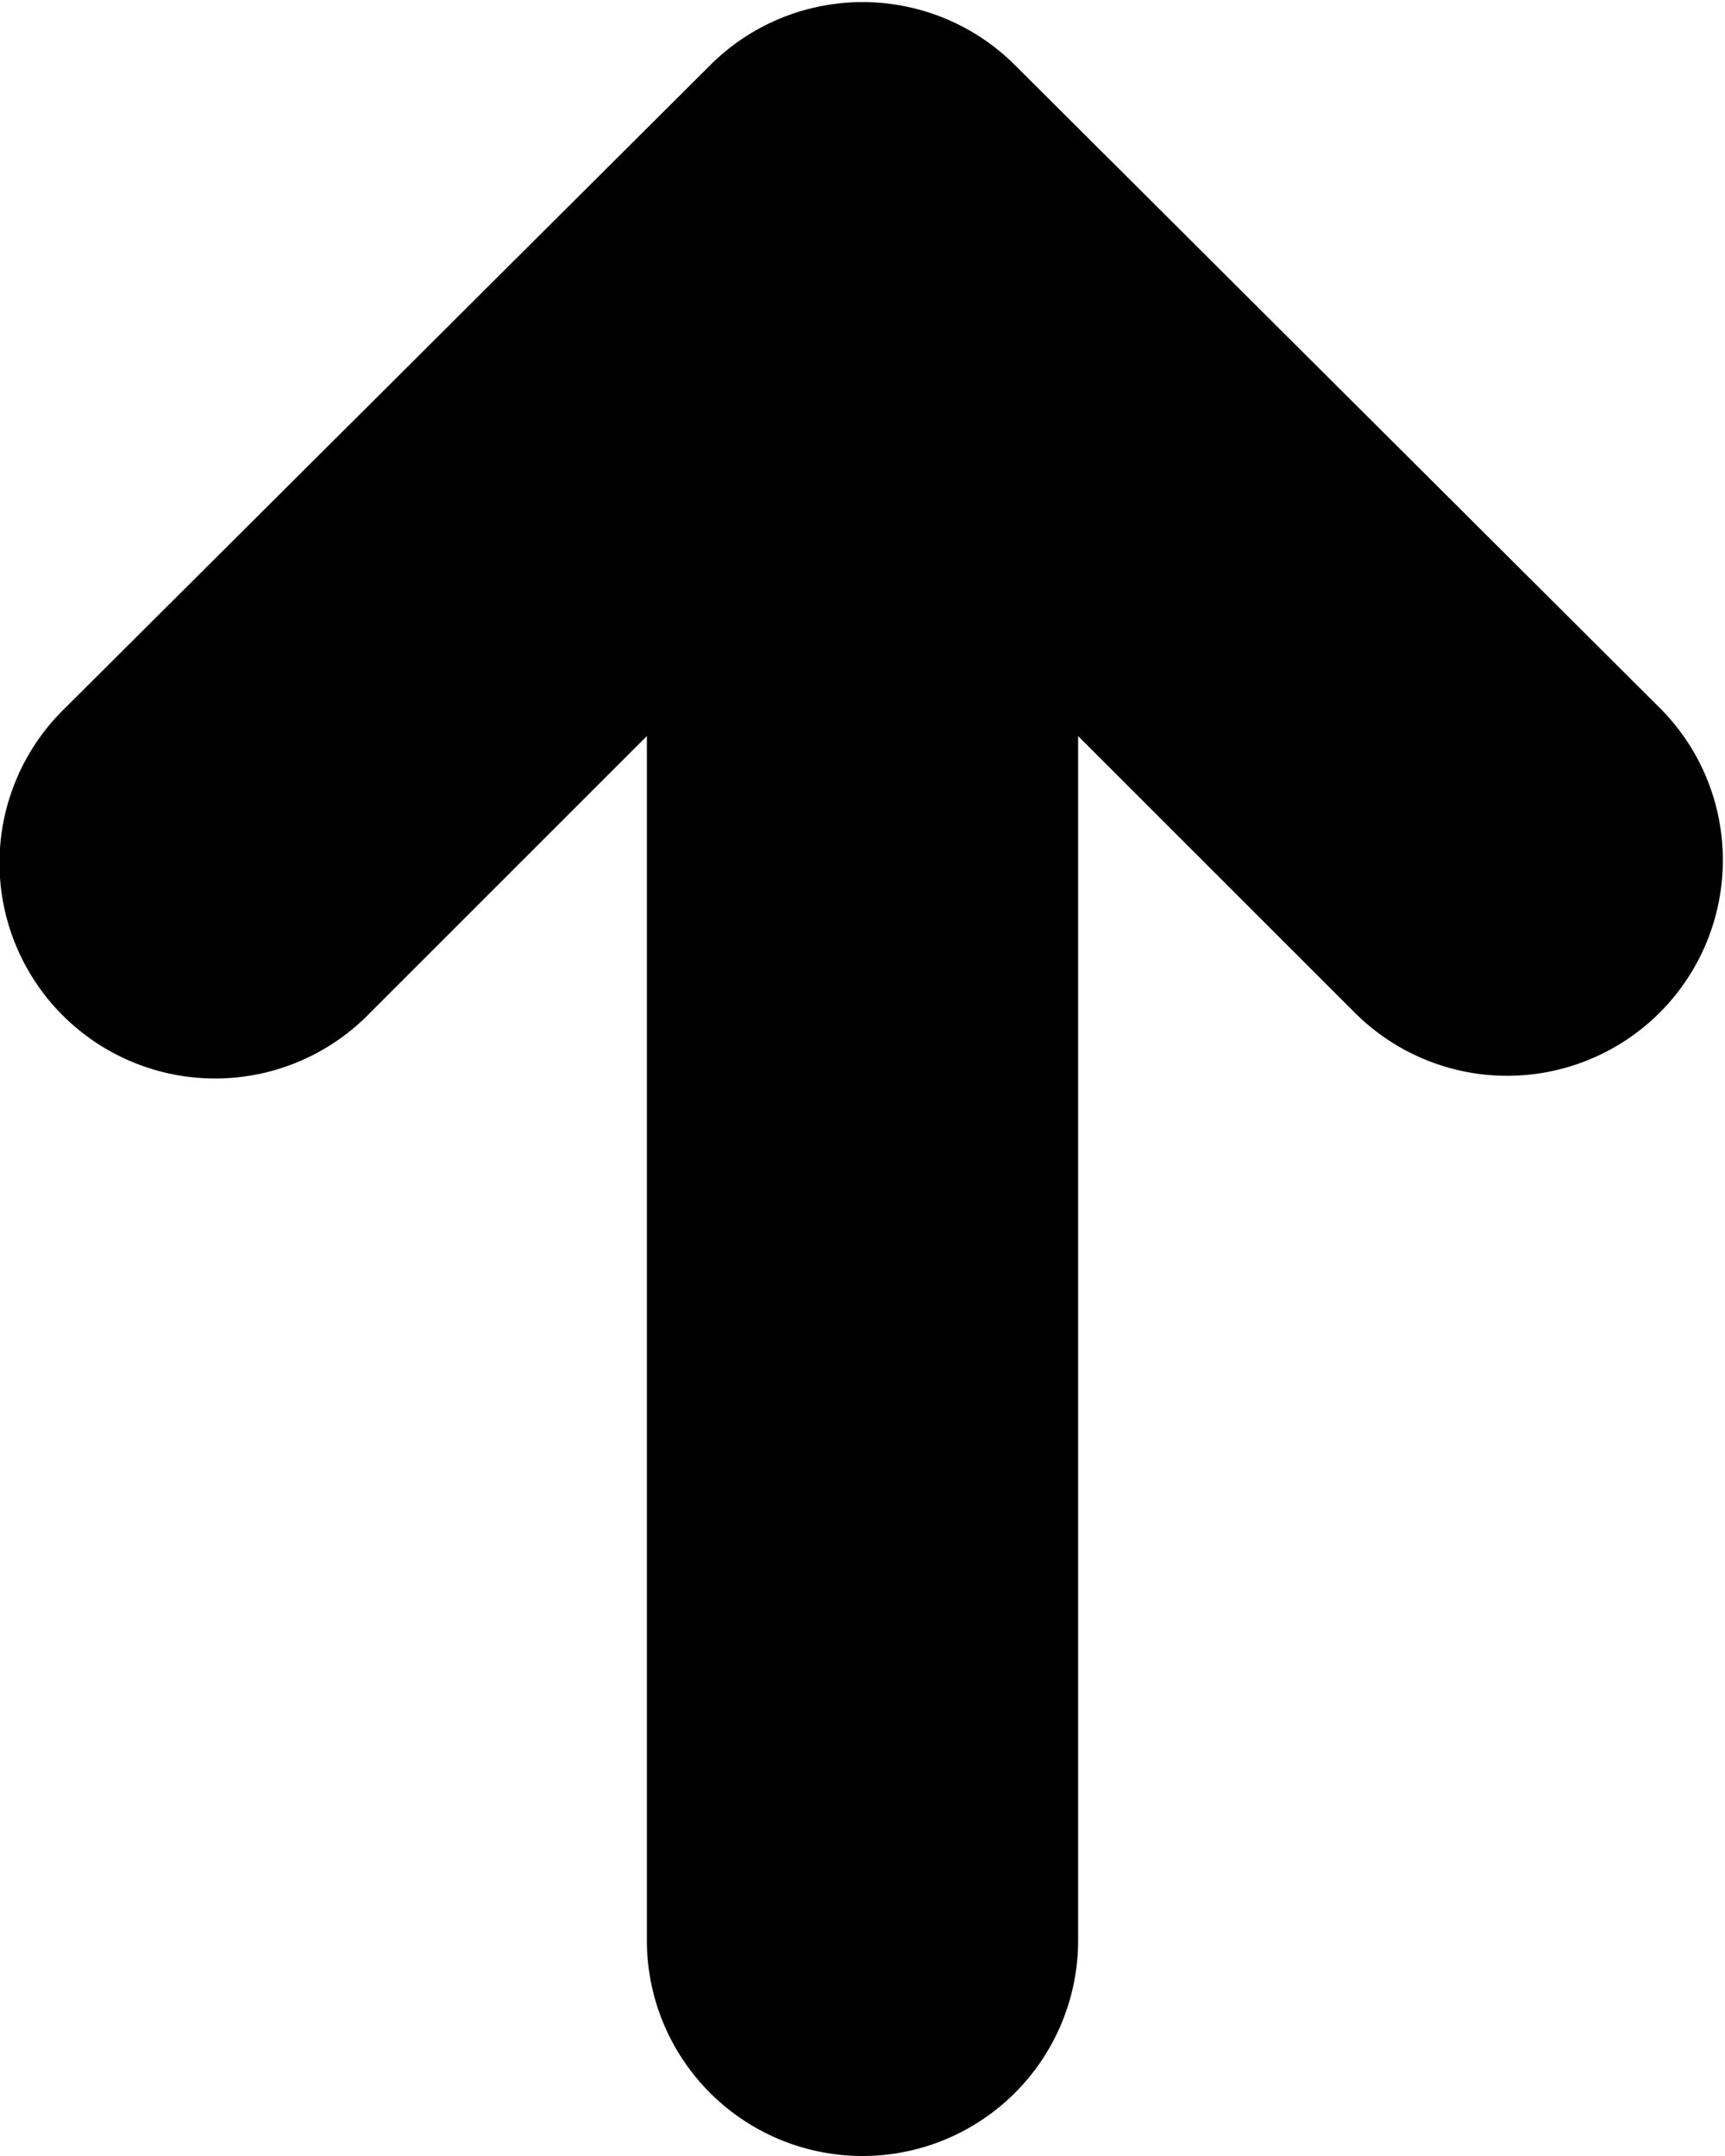 <svg xmlns="http://www.w3.org/2000/svg" height="10" viewBox="0 0 8 10" width="8">
  <title>ArrowUpSmall</title>
  <rect id="ToDelete" fill="#ff13dc" opacity="0" width="8" height="10" /><path d="M7.99,3.99a1.0 1,0,0,1-1.707.707L5,3.414V9A1,1,0,0,1,3,9V3.414L1.717,4.697A1.0 1,0,1,1,.303,3.283L3.293.303a1.0 1,0,0,1,1.415,0L7.697,3.283A.997.997,0,0,1,7.99,3.99Z" />
</svg>